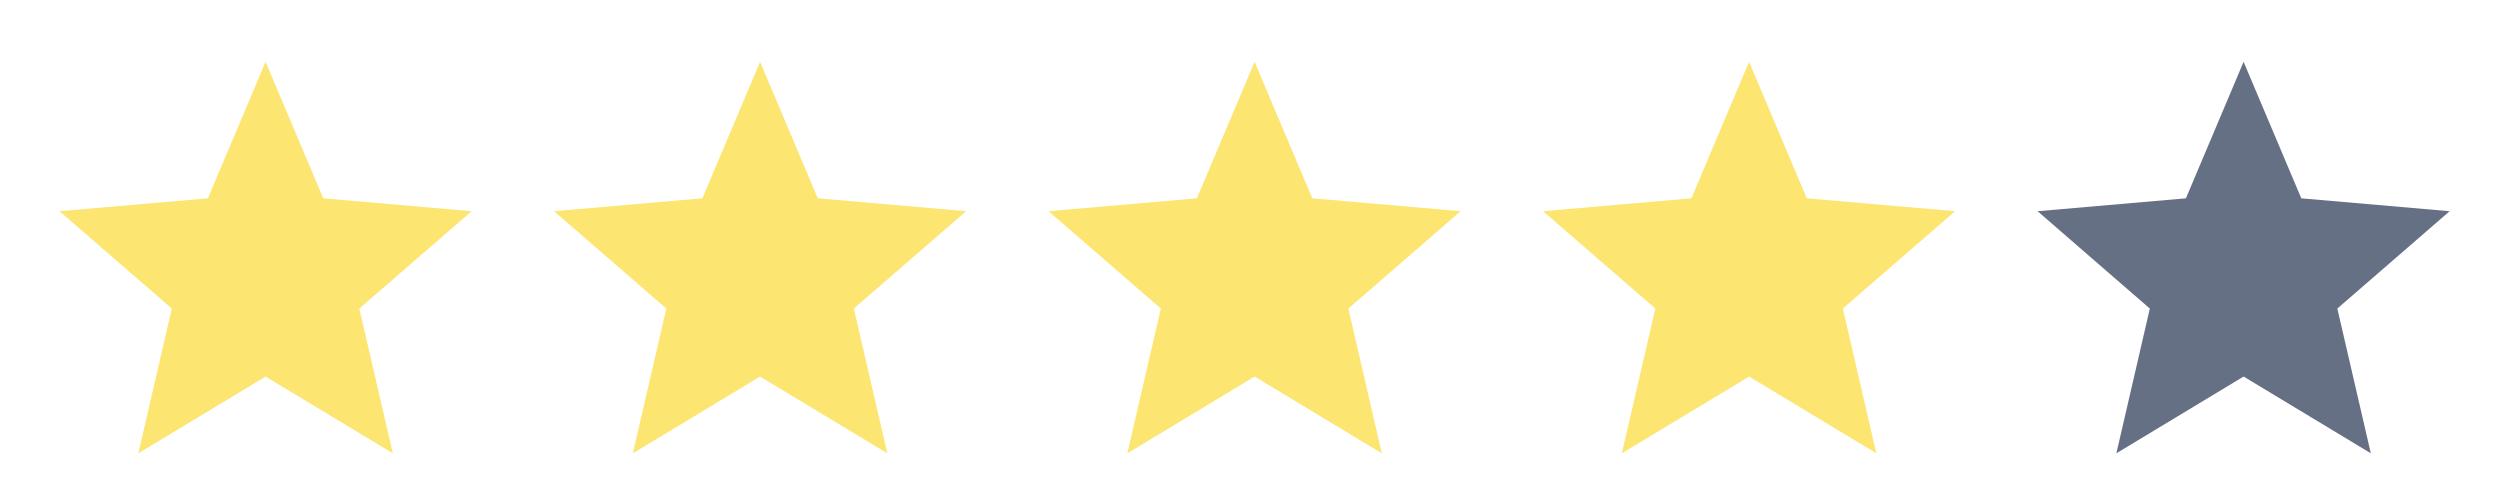 <svg width="91" height="18" viewBox="0 0 91 18" fill="none" xmlns="http://www.w3.org/2000/svg">
<path d="M5.036 16.5L6.254 11.231L2.167 7.688L7.567 7.219L9.667 2.25L11.767 7.219L17.167 7.688L13.079 11.231L14.298 16.5L9.667 13.706L5.036 16.5Z" fill="#FCE570"/>
<path d="M23.036 16.5L24.255 11.231L20.167 7.688L25.567 7.219L27.667 2.25L29.767 7.219L35.167 7.688L31.079 11.231L32.298 16.5L27.667 13.706L23.036 16.5Z" fill="#FCE570"/>
<path d="M41.036 16.5L42.255 11.231L38.167 7.688L43.567 7.219L45.667 2.25L47.767 7.219L53.167 7.688L49.08 11.231L50.298 16.5L45.667 13.706L41.036 16.5Z" fill="#FCE570"/>
<path d="M59.036 16.5L60.255 11.231L56.167 7.688L61.567 7.219L63.667 2.25L65.767 7.219L71.167 7.688L67.079 11.231L68.298 16.5L63.667 13.706L59.036 16.5Z" fill="#FCE570"/>
<path d="M77.036 16.5L78.254 11.231L74.167 7.688L79.567 7.219L81.667 2.25L83.767 7.219L89.167 7.688L85.079 11.231L86.298 16.5L81.667 13.706L77.036 16.5Z" fill="#667085"/>
</svg>
